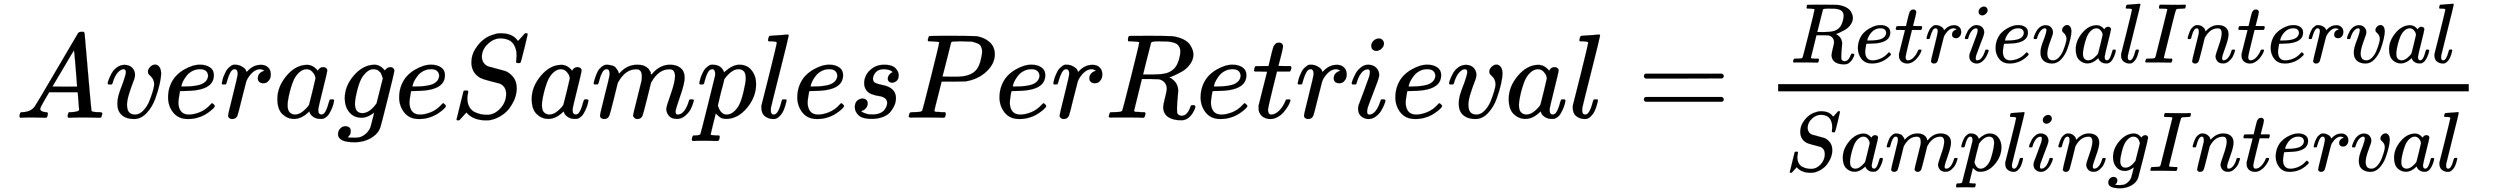 <?xml version='1.0' standalone='no'?><!DOCTYPE svg PUBLIC '-//W3C//DTD SVG 1.1//EN' 'http://www.w3.org/Graphics/SVG/1.1/DTD/svg11.dtd'><svg xmlns:xlink='http://www.w3.org/1999/xlink' width='48.441ex' height='3.711ex' style='vertical-align: -1.273ex;' viewBox='30 -1050.1 20856.3 1598' role='img' focusable='false' xmlns='http://www.w3.org/2000/svg' aria-labelledby='MathJax-SVG-1-Title'> <title id='MathJax-SVG-1-Title'>\begin{array}{l}AverageSamplesPerRetrieval=\frac{Retrieval Interval}{Sampling Interval}\end{array}</title> <defs aria-hidden='true'> <path stroke-width='1' id='E1-MJMATHI-41' d='M208 74Q208 50 254 46Q272 46 272 35Q272 34 270 22Q267 8 264 4T251 0Q249 0 239 0T205 1T141 2Q70 2 50 0H42Q35 7 35 11Q37 38 48 46H62Q132 49 164 96Q170 102 345 401T523 704Q530 716 547 716H555H572Q578 707 578 706L606 383Q634 60 636 57Q641 46 701 46Q726 46 726 36Q726 34 723 22Q720 7 718 4T704 0Q701 0 690 0T651 1T578 2Q484 2 455 0H443Q437 6 437 9T439 27Q443 40 445 43L449 46H469Q523 49 533 63L521 213H283L249 155Q208 86 208 74ZM516 260Q516 271 504 416T490 562L463 519Q447 492 400 412L310 260L413 259Q516 259 516 260Z'></path> <path stroke-width='1' id='E1-MJMATHI-76' d='M173 380Q173 405 154 405Q130 405 104 376T61 287Q60 286 59 284T58 281T56 279T53 278T49 278T41 278H27Q21 284 21 287Q21 294 29 316T53 368T97 419T160 441Q202 441 225 417T249 361Q249 344 246 335Q246 329 231 291T200 202T182 113Q182 86 187 69Q200 26 250 26Q287 26 319 60T369 139T398 222T409 277Q409 300 401 317T383 343T365 361T357 383Q357 405 376 424T417 443Q436 443 451 425T467 367Q467 340 455 284T418 159T347 40T241 -11Q177 -11 139 22Q102 54 102 117Q102 148 110 181T151 298Q173 362 173 380Z'></path> <path stroke-width='1' id='E1-MJMATHI-65' d='M39 168Q39 225 58 272T107 350T174 402T244 433T307 442H310Q355 442 388 420T421 355Q421 265 310 237Q261 224 176 223Q139 223 138 221Q138 219 132 186T125 128Q125 81 146 54T209 26T302 45T394 111Q403 121 406 121Q410 121 419 112T429 98T420 82T390 55T344 24T281 -1T205 -11Q126 -11 83 42T39 168ZM373 353Q367 405 305 405Q272 405 244 391T199 357T170 316T154 280T149 261Q149 260 169 260Q282 260 327 284T373 353Z'></path> <path stroke-width='1' id='E1-MJMATHI-72' d='M21 287Q22 290 23 295T28 317T38 348T53 381T73 411T99 433T132 442Q161 442 183 430T214 408T225 388Q227 382 228 382T236 389Q284 441 347 441H350Q398 441 422 400Q430 381 430 363Q430 333 417 315T391 292T366 288Q346 288 334 299T322 328Q322 376 378 392Q356 405 342 405Q286 405 239 331Q229 315 224 298T190 165Q156 25 151 16Q138 -11 108 -11Q95 -11 87 -5T76 7T74 17Q74 30 114 189T154 366Q154 405 128 405Q107 405 92 377T68 316T57 280Q55 278 41 278H27Q21 284 21 287Z'></path> <path stroke-width='1' id='E1-MJMATHI-61' d='M33 157Q33 258 109 349T280 441Q331 441 370 392Q386 422 416 422Q429 422 439 414T449 394Q449 381 412 234T374 68Q374 43 381 35T402 26Q411 27 422 35Q443 55 463 131Q469 151 473 152Q475 153 483 153H487Q506 153 506 144Q506 138 501 117T481 63T449 13Q436 0 417 -8Q409 -10 393 -10Q359 -10 336 5T306 36L300 51Q299 52 296 50Q294 48 292 46Q233 -10 172 -10Q117 -10 75 30T33 157ZM351 328Q351 334 346 350T323 385T277 405Q242 405 210 374T160 293Q131 214 119 129Q119 126 119 118T118 106Q118 61 136 44T179 26Q217 26 254 59T298 110Q300 114 325 217T351 328Z'></path> <path stroke-width='1' id='E1-MJMATHI-67' d='M311 43Q296 30 267 15T206 0Q143 0 105 45T66 160Q66 265 143 353T314 442Q361 442 401 394L404 398Q406 401 409 404T418 412T431 419T447 422Q461 422 470 413T480 394Q480 379 423 152T363 -80Q345 -134 286 -169T151 -205Q10 -205 10 -137Q10 -111 28 -91T74 -71Q89 -71 102 -80T116 -111Q116 -121 114 -130T107 -144T99 -154T92 -162L90 -164H91Q101 -167 151 -167Q189 -167 211 -155Q234 -144 254 -122T282 -75Q288 -56 298 -13Q311 35 311 43ZM384 328L380 339Q377 350 375 354T369 368T359 382T346 393T328 402T306 405Q262 405 221 352Q191 313 171 233T151 117Q151 38 213 38Q269 38 323 108L331 118L384 328Z'></path> <path stroke-width='1' id='E1-MJMATHI-53' d='M308 24Q367 24 416 76T466 197Q466 260 414 284Q308 311 278 321T236 341Q176 383 176 462Q176 523 208 573T273 648Q302 673 343 688T407 704H418H425Q521 704 564 640Q565 640 577 653T603 682T623 704Q624 704 627 704T632 705Q645 705 645 698T617 577T585 459T569 456Q549 456 549 465Q549 471 550 475Q550 478 551 494T553 520Q553 554 544 579T526 616T501 641Q465 662 419 662Q362 662 313 616T263 510Q263 480 278 458T319 427Q323 425 389 408T456 390Q490 379 522 342T554 242Q554 216 546 186Q541 164 528 137T492 78T426 18T332 -20Q320 -22 298 -22Q199 -22 144 33L134 44L106 13Q83 -14 78 -18T65 -22Q52 -22 52 -14Q52 -11 110 221Q112 227 130 227H143Q149 221 149 216Q149 214 148 207T144 186T142 153Q144 114 160 87T203 47T255 29T308 24Z'></path> <path stroke-width='1' id='E1-MJMATHI-6D' d='M21 287Q22 293 24 303T36 341T56 388T88 425T132 442T175 435T205 417T221 395T229 376L231 369Q231 367 232 367L243 378Q303 442 384 442Q401 442 415 440T441 433T460 423T475 411T485 398T493 385T497 373T500 364T502 357L510 367Q573 442 659 442Q713 442 746 415T780 336Q780 285 742 178T704 50Q705 36 709 31T724 26Q752 26 776 56T815 138Q818 149 821 151T837 153Q857 153 857 145Q857 144 853 130Q845 101 831 73T785 17T716 -10Q669 -10 648 17T627 73Q627 92 663 193T700 345Q700 404 656 404H651Q565 404 506 303L499 291L466 157Q433 26 428 16Q415 -11 385 -11Q372 -11 364 -4T353 8T350 18Q350 29 384 161L420 307Q423 322 423 345Q423 404 379 404H374Q288 404 229 303L222 291L189 157Q156 26 151 16Q138 -11 108 -11Q95 -11 87 -5T76 7T74 17Q74 30 112 181Q151 335 151 342Q154 357 154 369Q154 405 129 405Q107 405 92 377T69 316T57 280Q55 278 41 278H27Q21 284 21 287Z'></path> <path stroke-width='1' id='E1-MJMATHI-70' d='M23 287Q24 290 25 295T30 317T40 348T55 381T75 411T101 433T134 442Q209 442 230 378L240 387Q302 442 358 442Q423 442 460 395T497 281Q497 173 421 82T249 -10Q227 -10 210 -4Q199 1 187 11T168 28L161 36Q160 35 139 -51T118 -138Q118 -144 126 -145T163 -148H188Q194 -155 194 -157T191 -175Q188 -187 185 -190T172 -194Q170 -194 161 -194T127 -193T65 -192Q-5 -192 -24 -194H-32Q-39 -187 -39 -183Q-37 -156 -26 -148H-6Q28 -147 33 -136Q36 -130 94 103T155 350Q156 355 156 364Q156 405 131 405Q109 405 94 377T71 316T59 280Q57 278 43 278H29Q23 284 23 287ZM178 102Q200 26 252 26Q282 26 310 49T356 107Q374 141 392 215T411 325V331Q411 405 350 405Q339 405 328 402T306 393T286 380T269 365T254 350T243 336T235 326L232 322Q232 321 229 308T218 264T204 212Q178 106 178 102Z'></path> <path stroke-width='1' id='E1-MJMATHI-6C' d='M117 59Q117 26 142 26Q179 26 205 131Q211 151 215 152Q217 153 225 153H229Q238 153 241 153T246 151T248 144Q247 138 245 128T234 90T214 43T183 6T137 -11Q101 -11 70 11T38 85Q38 97 39 102L104 360Q167 615 167 623Q167 626 166 628T162 632T157 634T149 635T141 636T132 637T122 637Q112 637 109 637T101 638T95 641T94 647Q94 649 96 661Q101 680 107 682T179 688Q194 689 213 690T243 693T254 694Q266 694 266 686Q266 675 193 386T118 83Q118 81 118 75T117 65V59Z'></path> <path stroke-width='1' id='E1-MJMATHI-73' d='M131 289Q131 321 147 354T203 415T300 442Q362 442 390 415T419 355Q419 323 402 308T364 292Q351 292 340 300T328 326Q328 342 337 354T354 372T367 378Q368 378 368 379Q368 382 361 388T336 399T297 405Q249 405 227 379T204 326Q204 301 223 291T278 274T330 259Q396 230 396 163Q396 135 385 107T352 51T289 7T195 -10Q118 -10 86 19T53 87Q53 126 74 143T118 160Q133 160 146 151T160 120Q160 94 142 76T111 58Q109 57 108 57T107 55Q108 52 115 47T146 34T201 27Q237 27 263 38T301 66T318 97T323 122Q323 150 302 164T254 181T195 196T148 231Q131 256 131 289Z'></path> <path stroke-width='1' id='E1-MJMATHI-50' d='M287 628Q287 635 230 637Q206 637 199 638T192 648Q192 649 194 659Q200 679 203 681T397 683Q587 682 600 680Q664 669 707 631T751 530Q751 453 685 389Q616 321 507 303Q500 302 402 301H307L277 182Q247 66 247 59Q247 55 248 54T255 50T272 48T305 46H336Q342 37 342 35Q342 19 335 5Q330 0 319 0Q316 0 282 1T182 2Q120 2 87 2T51 1Q33 1 33 11Q33 13 36 25Q40 41 44 43T67 46Q94 46 127 49Q141 52 146 61Q149 65 218 339T287 628ZM645 554Q645 567 643 575T634 597T609 619T560 635Q553 636 480 637Q463 637 445 637T416 636T404 636Q391 635 386 627Q384 621 367 550T332 412T314 344Q314 342 395 342H407H430Q542 342 590 392Q617 419 631 471T645 554Z'></path> <path stroke-width='1' id='E1-MJMATHI-52' d='M230 637Q203 637 198 638T193 649Q193 676 204 682Q206 683 378 683Q550 682 564 680Q620 672 658 652T712 606T733 563T739 529Q739 484 710 445T643 385T576 351T538 338L545 333Q612 295 612 223Q612 212 607 162T602 80V71Q602 53 603 43T614 25T640 16Q668 16 686 38T712 85Q717 99 720 102T735 105Q755 105 755 93Q755 75 731 36Q693 -21 641 -21H632Q571 -21 531 4T487 82Q487 109 502 166T517 239Q517 290 474 313Q459 320 449 321T378 323H309L277 193Q244 61 244 59Q244 55 245 54T252 50T269 48T302 46H333Q339 38 339 37T336 19Q332 6 326 0H311Q275 2 180 2Q146 2 117 2T71 2T50 1Q33 1 33 10Q33 12 36 24Q41 43 46 45Q50 46 61 46H67Q94 46 127 49Q141 52 146 61Q149 65 218 339T287 628Q287 635 230 637ZM630 554Q630 586 609 608T523 636Q521 636 500 636T462 637H440Q393 637 386 627Q385 624 352 494T319 361Q319 360 388 360Q466 361 492 367Q556 377 592 426Q608 449 619 486T630 554Z'></path> <path stroke-width='1' id='E1-MJMATHI-74' d='M26 385Q19 392 19 395Q19 399 22 411T27 425Q29 430 36 430T87 431H140L159 511Q162 522 166 540T173 566T179 586T187 603T197 615T211 624T229 626Q247 625 254 615T261 596Q261 589 252 549T232 470L222 433Q222 431 272 431H323Q330 424 330 420Q330 398 317 385H210L174 240Q135 80 135 68Q135 26 162 26Q197 26 230 60T283 144Q285 150 288 151T303 153H307Q322 153 322 145Q322 142 319 133Q314 117 301 95T267 48T216 6T155 -11Q125 -11 98 4T59 56Q57 64 57 83V101L92 241Q127 382 128 383Q128 385 77 385H26Z'></path> <path stroke-width='1' id='E1-MJMATHI-69' d='M184 600Q184 624 203 642T247 661Q265 661 277 649T290 619Q290 596 270 577T226 557Q211 557 198 567T184 600ZM21 287Q21 295 30 318T54 369T98 420T158 442Q197 442 223 419T250 357Q250 340 236 301T196 196T154 83Q149 61 149 51Q149 26 166 26Q175 26 185 29T208 43T235 78T260 137Q263 149 265 151T282 153Q302 153 302 143Q302 135 293 112T268 61T223 11T161 -11Q129 -11 102 10T74 74Q74 91 79 106T122 220Q160 321 166 341T173 380Q173 404 156 404H154Q124 404 99 371T61 287Q60 286 59 284T58 281T56 279T53 278T49 278T41 278H27Q21 284 21 287Z'></path> <path stroke-width='1' id='E1-MJMAIN-3D' d='M56 347Q56 360 70 367H707Q722 359 722 347Q722 336 708 328L390 327H72Q56 332 56 347ZM56 153Q56 168 72 173H708Q722 163 722 153Q722 140 707 133H70Q56 140 56 153Z'></path> <path stroke-width='1' id='E1-MJMATHI-49' d='M43 1Q26 1 26 10Q26 12 29 24Q34 43 39 45Q42 46 54 46H60Q120 46 136 53Q137 53 138 54Q143 56 149 77T198 273Q210 318 216 344Q286 624 286 626Q284 630 284 631Q274 637 213 637H193Q184 643 189 662Q193 677 195 680T209 683H213Q285 681 359 681Q481 681 487 683H497Q504 676 504 672T501 655T494 639Q491 637 471 637Q440 637 407 634Q393 631 388 623Q381 609 337 432Q326 385 315 341Q245 65 245 59Q245 52 255 50T307 46H339Q345 38 345 37T342 19Q338 6 332 0H316Q279 2 179 2Q143 2 113 2T65 2T43 1Z'></path> <path stroke-width='1' id='E1-MJMATHI-6E' d='M21 287Q22 293 24 303T36 341T56 388T89 425T135 442Q171 442 195 424T225 390T231 369Q231 367 232 367L243 378Q304 442 382 442Q436 442 469 415T503 336T465 179T427 52Q427 26 444 26Q450 26 453 27Q482 32 505 65T540 145Q542 153 560 153Q580 153 580 145Q580 144 576 130Q568 101 554 73T508 17T439 -10Q392 -10 371 17T350 73Q350 92 386 193T423 345Q423 404 379 404H374Q288 404 229 303L222 291L189 157Q156 26 151 16Q138 -11 108 -11Q95 -11 87 -5T76 7T74 17Q74 30 112 180T152 343Q153 348 153 366Q153 405 129 405Q91 405 66 305Q60 285 60 284Q58 278 41 278H27Q21 284 21 287Z'></path> </defs> <g stroke='currentColor' fill='currentColor' stroke-width='0' transform='matrix(1 0 0 -1 0 0)' aria-hidden='true'> <g transform='translate(167,0)'> <g transform='translate(-11,0)'> <g transform='translate(0,68)'> <use xlink:href='#E1-MJMATHI-41' x='0' y='0'></use> <use xlink:href='#E1-MJMATHI-76' x='750' y='0'></use> <use xlink:href='#E1-MJMATHI-65' x='1236' y='0'></use> <use xlink:href='#E1-MJMATHI-72' x='1702' y='0'></use> <use xlink:href='#E1-MJMATHI-61' x='2154' y='0'></use> <use xlink:href='#E1-MJMATHI-67' x='2683' y='0'></use> <use xlink:href='#E1-MJMATHI-65' x='3164' y='0'></use> <use xlink:href='#E1-MJMATHI-53' x='3630' y='0'></use> <use xlink:href='#E1-MJMATHI-61' x='4276' y='0'></use> <use xlink:href='#E1-MJMATHI-6D' x='4805' y='0'></use> <use xlink:href='#E1-MJMATHI-70' x='5684' y='0'></use> <use xlink:href='#E1-MJMATHI-6C' x='6187' y='0'></use> <use xlink:href='#E1-MJMATHI-65' x='6486' y='0'></use> <use xlink:href='#E1-MJMATHI-73' x='6952' y='0'></use> <use xlink:href='#E1-MJMATHI-50' x='7422' y='0'></use> <use xlink:href='#E1-MJMATHI-65' x='8173' y='0'></use> <use xlink:href='#E1-MJMATHI-72' x='8640' y='0'></use> <use xlink:href='#E1-MJMATHI-52' x='9091' y='0'></use> <use xlink:href='#E1-MJMATHI-65' x='9851' y='0'></use> <use xlink:href='#E1-MJMATHI-74' x='10317' y='0'></use> <use xlink:href='#E1-MJMATHI-72' x='10679' y='0'></use> <use xlink:href='#E1-MJMATHI-69' x='11130' y='0'></use> <use xlink:href='#E1-MJMATHI-65' x='11476' y='0'></use> <use xlink:href='#E1-MJMATHI-76' x='11942' y='0'></use> <use xlink:href='#E1-MJMATHI-61' x='12428' y='0'></use> <use xlink:href='#E1-MJMATHI-6C' x='12957' y='0'></use> <use xlink:href='#E1-MJMAIN-3D' x='13533' y='0'></use> <g transform='translate(14312,0)'> <g transform='translate(397,0)'> <rect stroke='none' width='5762' height='60' x='0' y='220'></rect> <g transform='translate(101,460)'> <use transform='scale(0.707)' xlink:href='#E1-MJMATHI-52' x='0' y='0'></use> <use transform='scale(0.707)' xlink:href='#E1-MJMATHI-65' x='759' y='0'></use> <use transform='scale(0.707)' xlink:href='#E1-MJMATHI-74' x='1226' y='0'></use> <use transform='scale(0.707)' xlink:href='#E1-MJMATHI-72' x='1587' y='0'></use> <use transform='scale(0.707)' xlink:href='#E1-MJMATHI-69' x='2039' y='0'></use> <use transform='scale(0.707)' xlink:href='#E1-MJMATHI-65' x='2384' y='0'></use> <use transform='scale(0.707)' xlink:href='#E1-MJMATHI-76' x='2851' y='0'></use> <use transform='scale(0.707)' xlink:href='#E1-MJMATHI-61' x='3336' y='0'></use> <use transform='scale(0.707)' xlink:href='#E1-MJMATHI-6C' x='3866' y='0'></use> <use transform='scale(0.707)' xlink:href='#E1-MJMATHI-49' x='4164' y='0'></use> <use transform='scale(0.707)' xlink:href='#E1-MJMATHI-6E' x='4669' y='0'></use> <use transform='scale(0.707)' xlink:href='#E1-MJMATHI-74' x='5269' y='0'></use> <use transform='scale(0.707)' xlink:href='#E1-MJMATHI-65' x='5631' y='0'></use> <use transform='scale(0.707)' xlink:href='#E1-MJMATHI-72' x='6097' y='0'></use> <use transform='scale(0.707)' xlink:href='#E1-MJMATHI-76' x='6549' y='0'></use> <use transform='scale(0.707)' xlink:href='#E1-MJMATHI-61' x='7034' y='0'></use> <use transform='scale(0.707)' xlink:href='#E1-MJMATHI-6C' x='7564' y='0'></use> </g> <g transform='translate(60,-444)'> <use transform='scale(0.707)' xlink:href='#E1-MJMATHI-53' x='0' y='0'></use> <use transform='scale(0.707)' xlink:href='#E1-MJMATHI-61' x='645' y='0'></use> <use transform='scale(0.707)' xlink:href='#E1-MJMATHI-6D' x='1175' y='0'></use> <use transform='scale(0.707)' xlink:href='#E1-MJMATHI-70' x='2053' y='0'></use> <use transform='scale(0.707)' xlink:href='#E1-MJMATHI-6C' x='2557' y='0'></use> <use transform='scale(0.707)' xlink:href='#E1-MJMATHI-69' x='2855' y='0'></use> <use transform='scale(0.707)' xlink:href='#E1-MJMATHI-6E' x='3201' y='0'></use> <use transform='scale(0.707)' xlink:href='#E1-MJMATHI-67' x='3801' y='0'></use> <use transform='scale(0.707)' xlink:href='#E1-MJMATHI-49' x='4282' y='0'></use> <use transform='scale(0.707)' xlink:href='#E1-MJMATHI-6E' x='4786' y='0'></use> <use transform='scale(0.707)' xlink:href='#E1-MJMATHI-74' x='5387' y='0'></use> <use transform='scale(0.707)' xlink:href='#E1-MJMATHI-65' x='5748' y='0'></use> <use transform='scale(0.707)' xlink:href='#E1-MJMATHI-72' x='6214' y='0'></use> <use transform='scale(0.707)' xlink:href='#E1-MJMATHI-76' x='6666' y='0'></use> <use transform='scale(0.707)' xlink:href='#E1-MJMATHI-61' x='7151' y='0'></use> <use transform='scale(0.707)' xlink:href='#E1-MJMATHI-6C' x='7681' y='0'></use> </g> </g> </g> </g> </g> </g> </g> </svg>